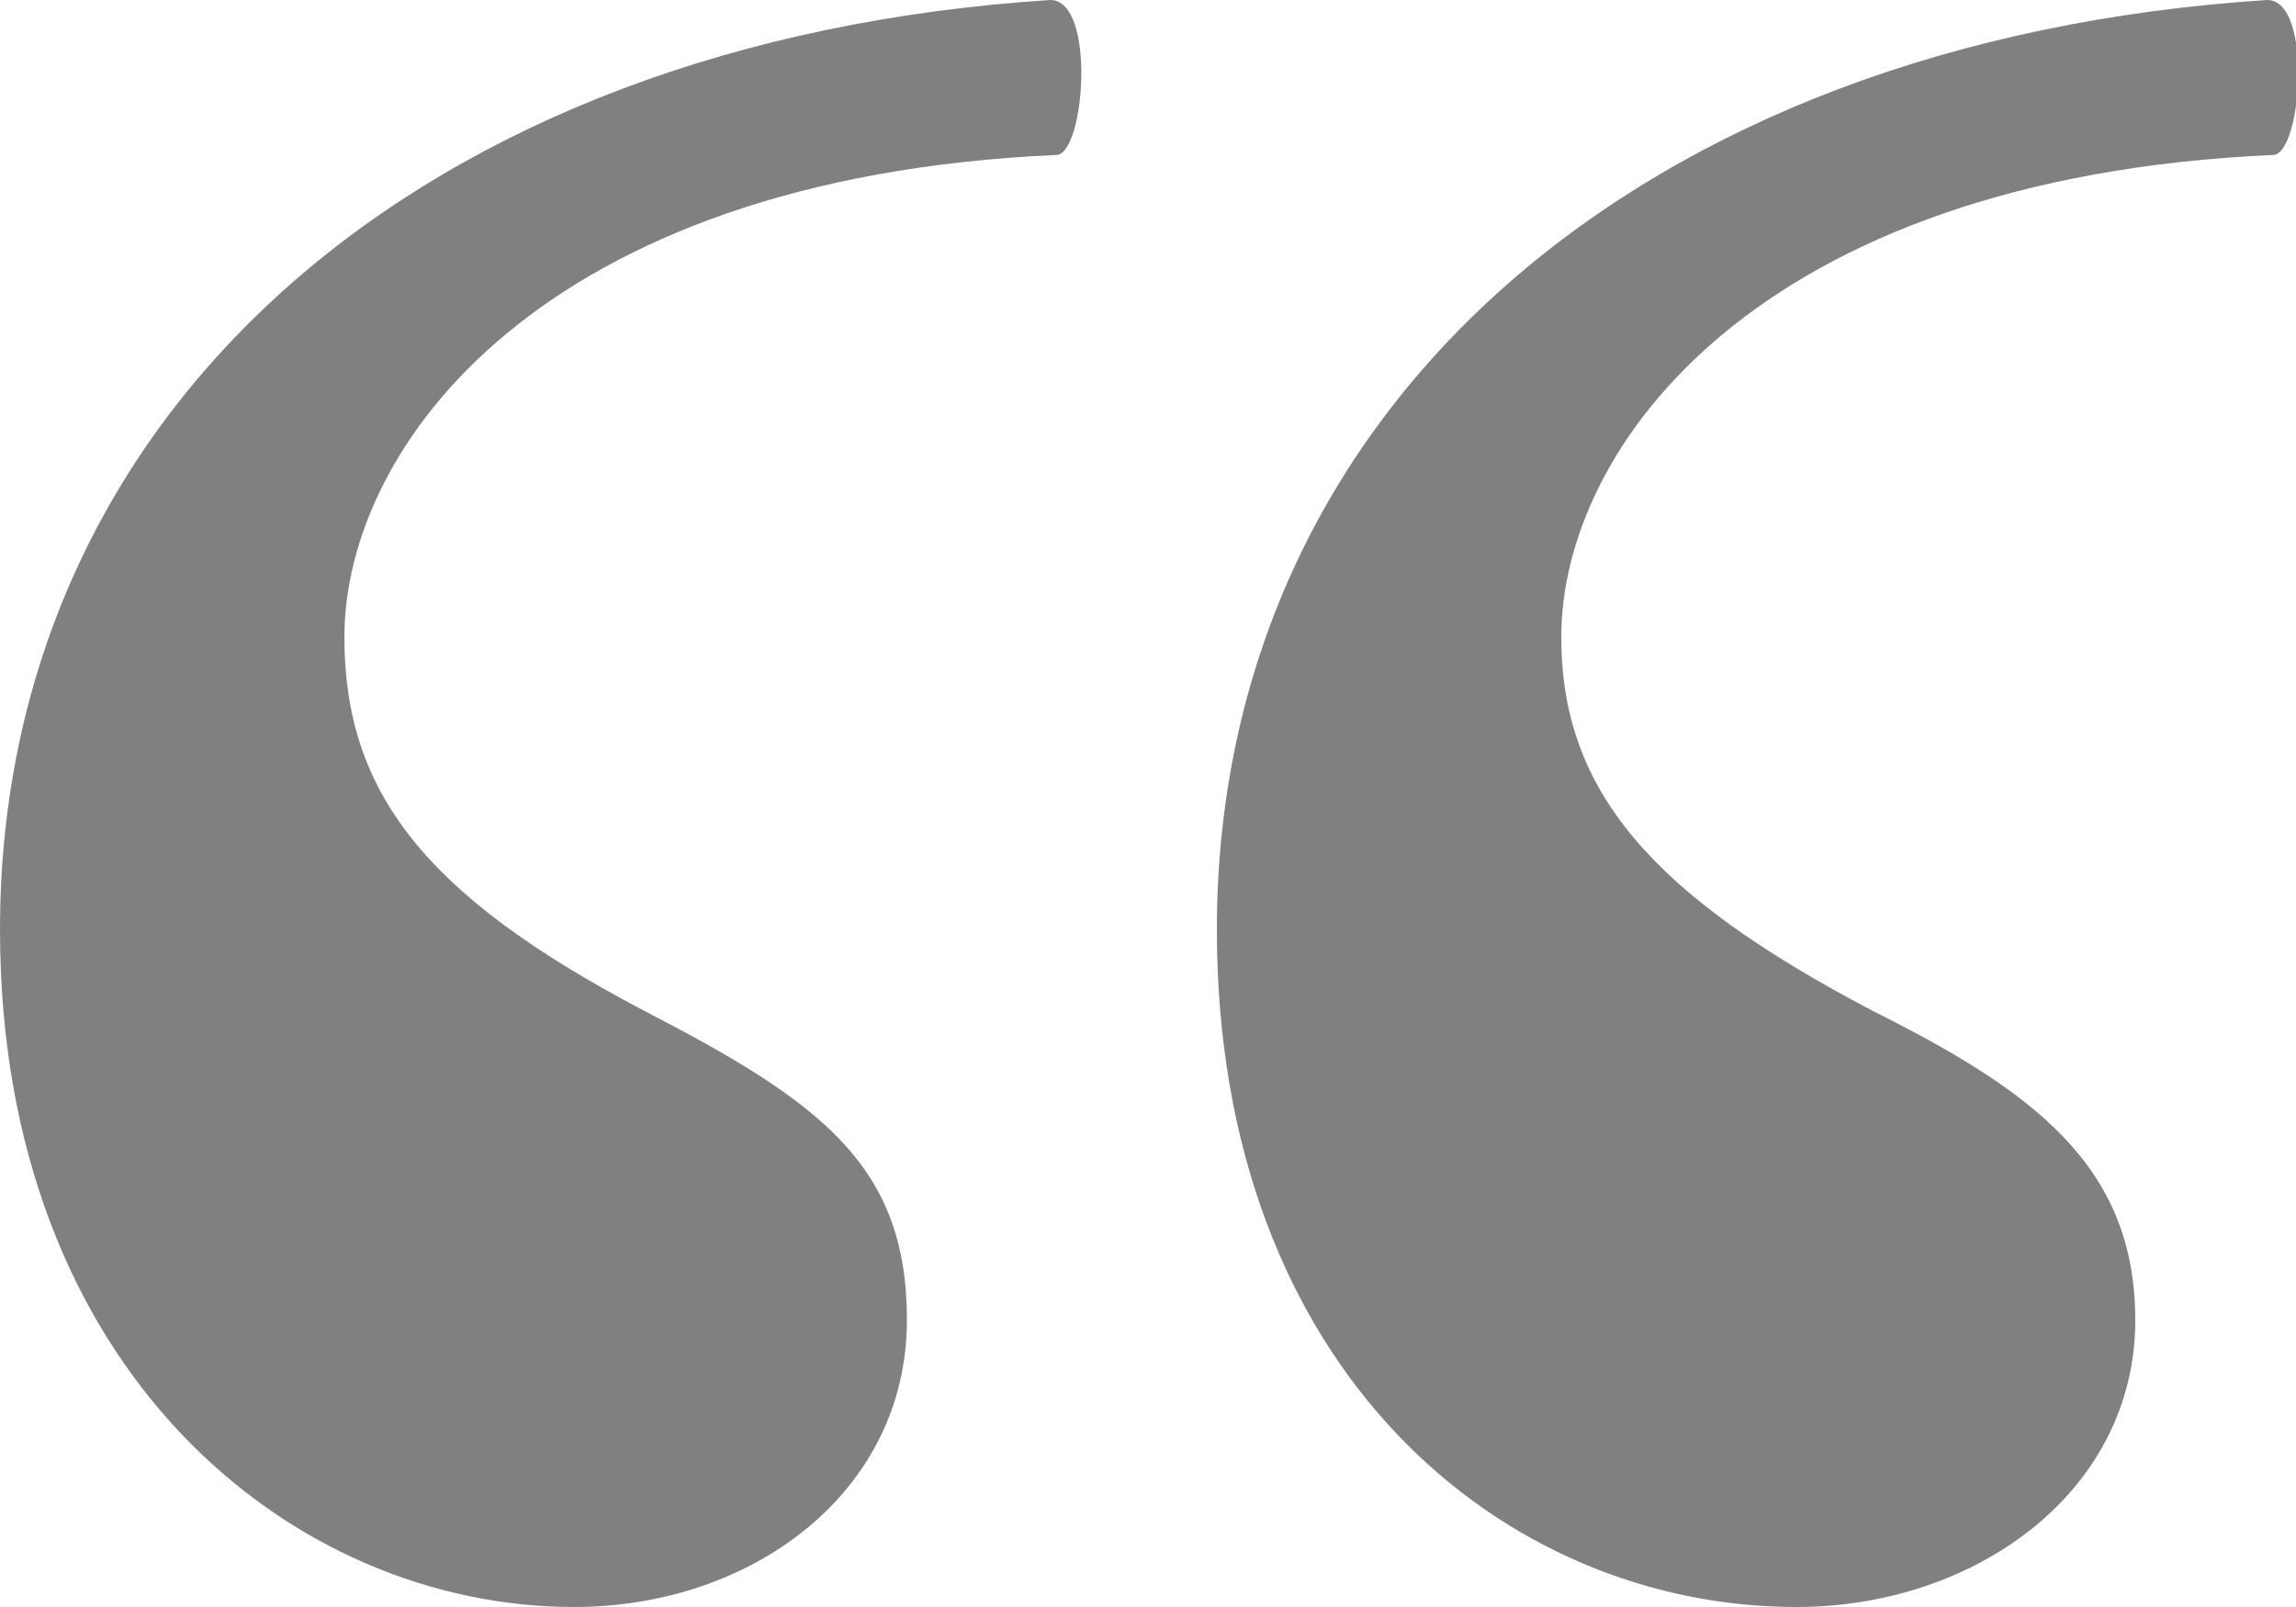 <?xml version="1.0" encoding="utf-8"?>
<!-- Generated by IcoMoon.io -->
<!DOCTYPE svg PUBLIC "-//W3C//DTD SVG 1.1//EN" "http://www.w3.org/Graphics/SVG/1.1/DTD/svg11.dtd">
<svg version="1.1" xmlns="http://www.w3.org/2000/svg" xmlns:xlink="http://www.w3.org/1999/xlink" width="40" height="28" viewBox="0 0 40 28">
	<path fill="#808080" d="M11.2,17.6c3.1,1.6,4.6,2.7,4.6,5.4c0,3-2.7,5-5.8,5C5.1,28,0,23.9,0,16.2C0,7.1,7.4,0.7,18.3,0c0.8,0,0.6,2.7,0.1,2.7 C9.4,3.1,6,7.8,6,11.1C6,13.8,7.4,15.6,11.2,17.6z M32.6,17.6c2.8,1.4,4.6,2.7,4.6,5.4c0,3-2.8,5-5.9,5c-5.1,0-10.1-4.1-10.1-11.8 c0-9.1,7.4-15.5,18.3-16.2c0.8,0,0.6,2.7,0.1,2.7c-9,0.4-12.4,5.1-12.4,8.4C27.2,13.8,28.8,15.6,32.6,17.6z"/>
</svg>




